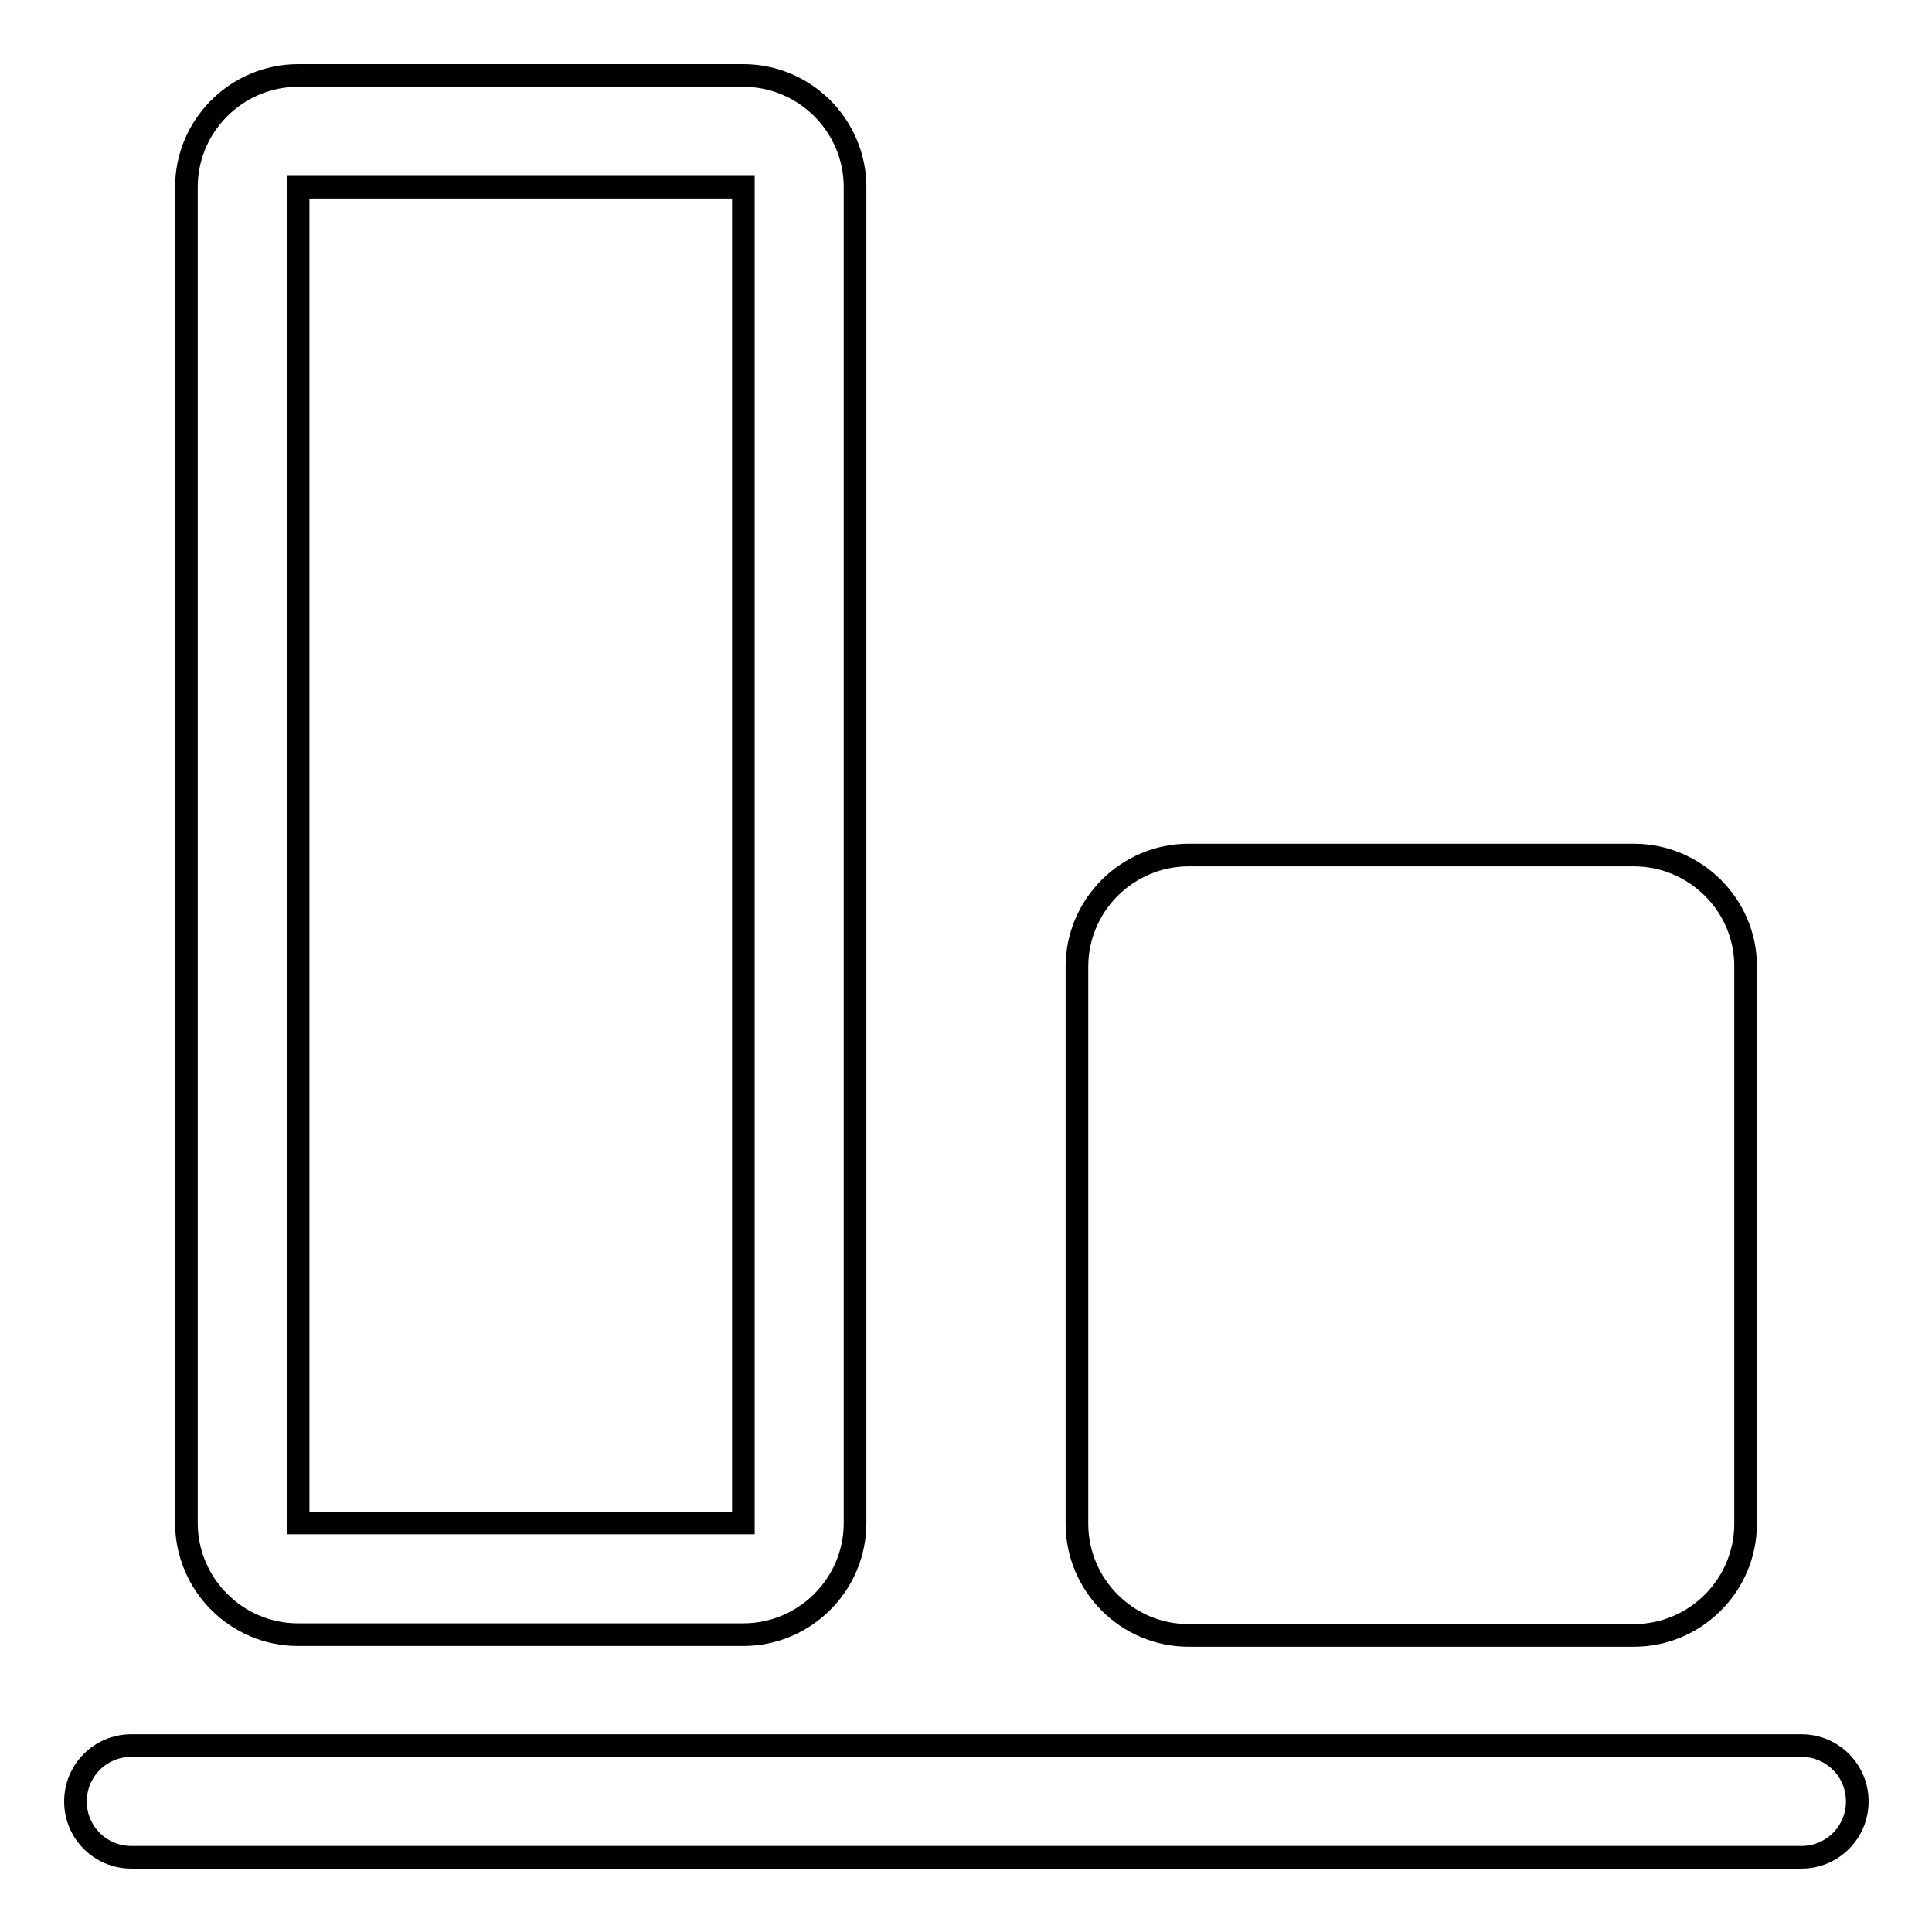 <?xml version="1.0" encoding="utf-8"?>
<!-- Svg Vector Icons : http://www.onlinewebfonts.com/icon -->
<!DOCTYPE svg PUBLIC "-//W3C//DTD SVG 1.1//EN" "http://www.w3.org/Graphics/SVG/1.1/DTD/svg11.dtd">
<svg version="1.1" xmlns="http://www.w3.org/2000/svg" xmlns:xlink="http://www.w3.org/1999/xlink" x="0px" y="0px" viewBox="0 0 256 256" enable-background="new 0 0 256 256" xml:space="preserve">
<g><g><path stroke-width="3" fill-opacity="0" stroke="#000000"  d="M98.5,10h-59c-8.1,0-14.8,6.6-14.8,14.8v177c0,8.1,6.6,14.8,14.8,14.8h59c8.1,0,14.8-6.6,14.8-14.8v-177C113.3,16.6,106.6,10,98.5,10z M98.5,24.8v177h-59v-177H98.5z"/><path stroke-width="3" fill-opacity="0" stroke="#000000"  d="M216.5,113.3h-59c-8.1,0-14.8,6.6-14.8,14.8v73.8c0,8.1,6.6,14.8,14.8,14.8h59c8.1,0,14.8-6.6,14.8-14.8V128C231.3,119.9,224.6,113.3,216.5,113.3z"/><path stroke-width="3" fill-opacity="0" stroke="#000000"  d="M17.4,231.3c-4.1,0-7.4,3.3-7.4,7.4l0,0c0,4.1,3.3,7.4,7.4,7.4h221.3c4.1,0,7.4-3.3,7.4-7.4l0,0c0-4.1-3.3-7.4-7.4-7.4H17.4z"/></g></g>
</svg>